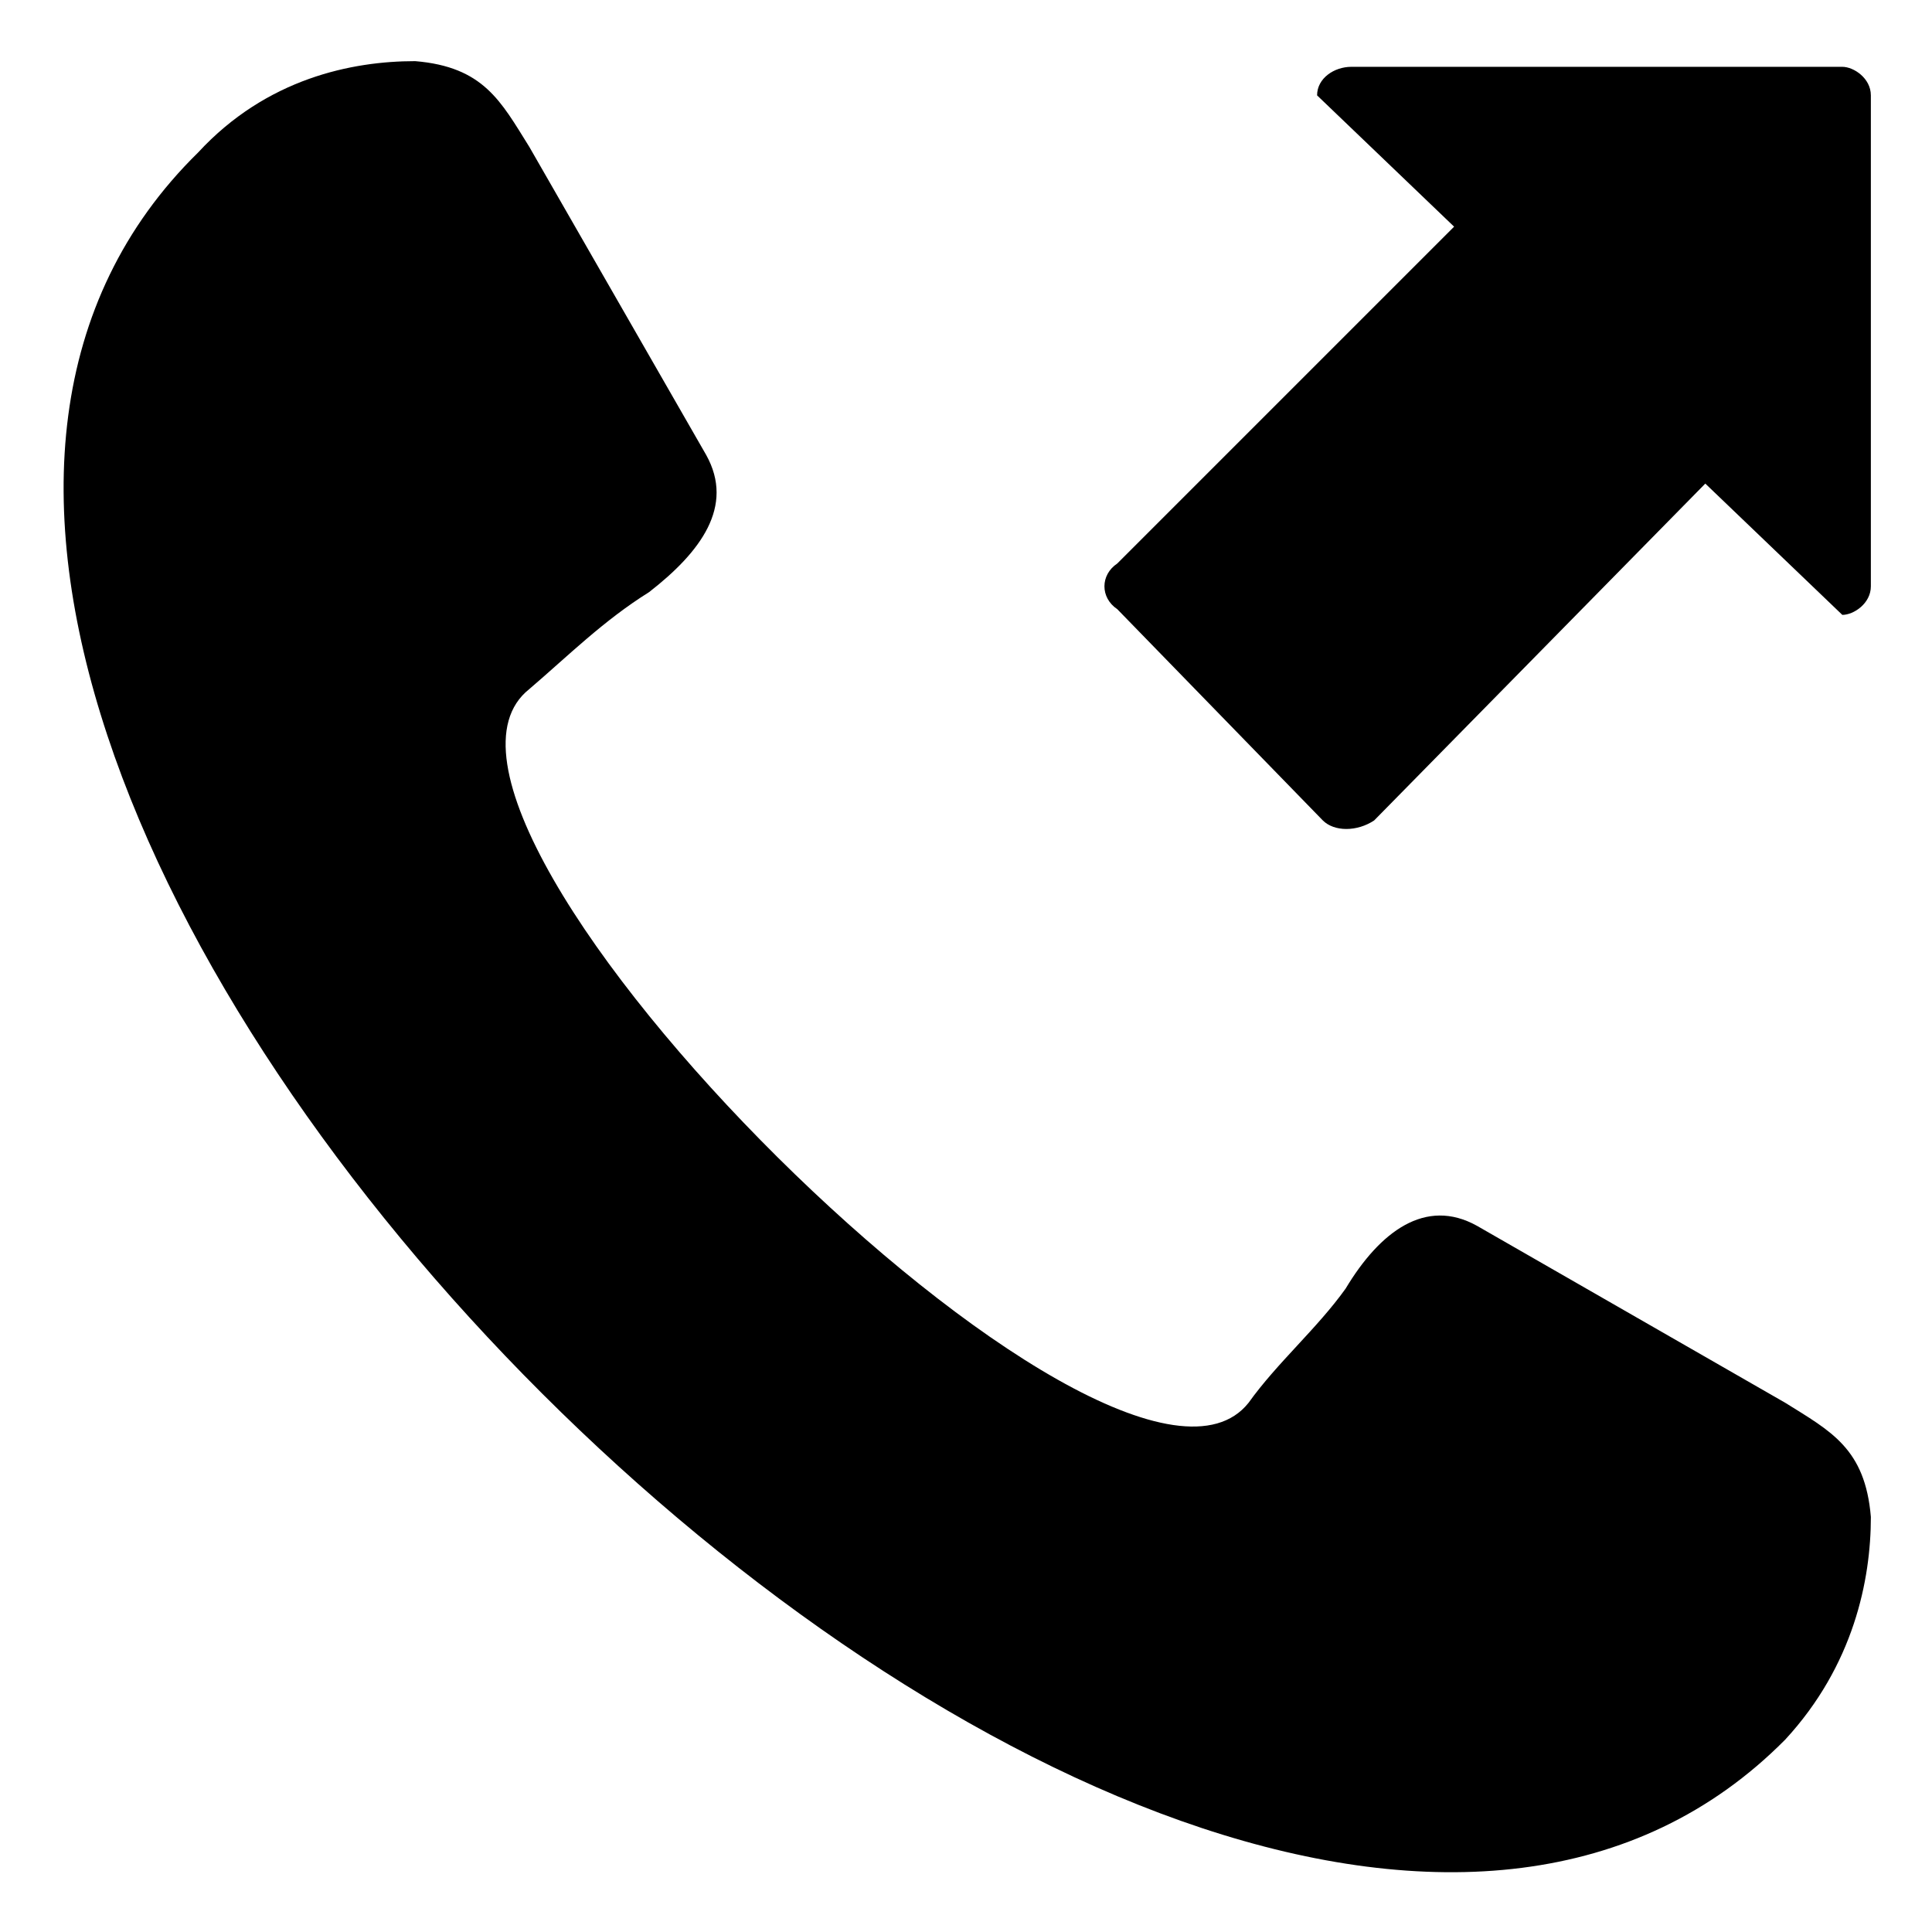 <?xml version="1.0" encoding="UTF-8"?>
<!-- Uploaded to: ICON Repo, www.svgrepo.com, Generator: ICON Repo Mixer Tools -->
<svg fill="#000000" width="800px" height="800px" version="1.1" viewBox="144 144 512 512" xmlns="http://www.w3.org/2000/svg">
 <path d="m632.23 306.95c3.027 0 7.566-3.027 7.566-7.566v-130.11c0-4.539-4.539-7.566-7.566-7.566h-130.11c-4.539 0-9.078 3.027-9.078 7.566l36.312 34.797-89.262 89.262c-4.539 3.027-4.539 9.078 0 12.105l54.465 55.98c3.027 3.027 9.078 3.027 13.617 0l87.75-89.262 36.312 34.797zm-378.23-146.75c18.156 1.512 22.695 10.59 30.258 22.695l46.902 81.699c7.566 13.617-1.512 25.719-15.129 36.312-12.105 7.566-21.18 16.641-31.773 25.719-43.875 34.797 155.83 232.99 190.63 189.12 7.566-10.59 18.156-19.668 25.719-30.258 9.078-15.129 21.18-24.207 34.797-16.641l81.699 46.902c12.105 7.566 21.18 12.105 22.695 30.258 0 16.641-4.539 39.336-22.695 59.004-157.35 158.86-580.97-263.25-420.6-420.6 18.156-19.668 40.848-24.207 57.492-24.207z" fill-rule="evenodd"/>
</svg>